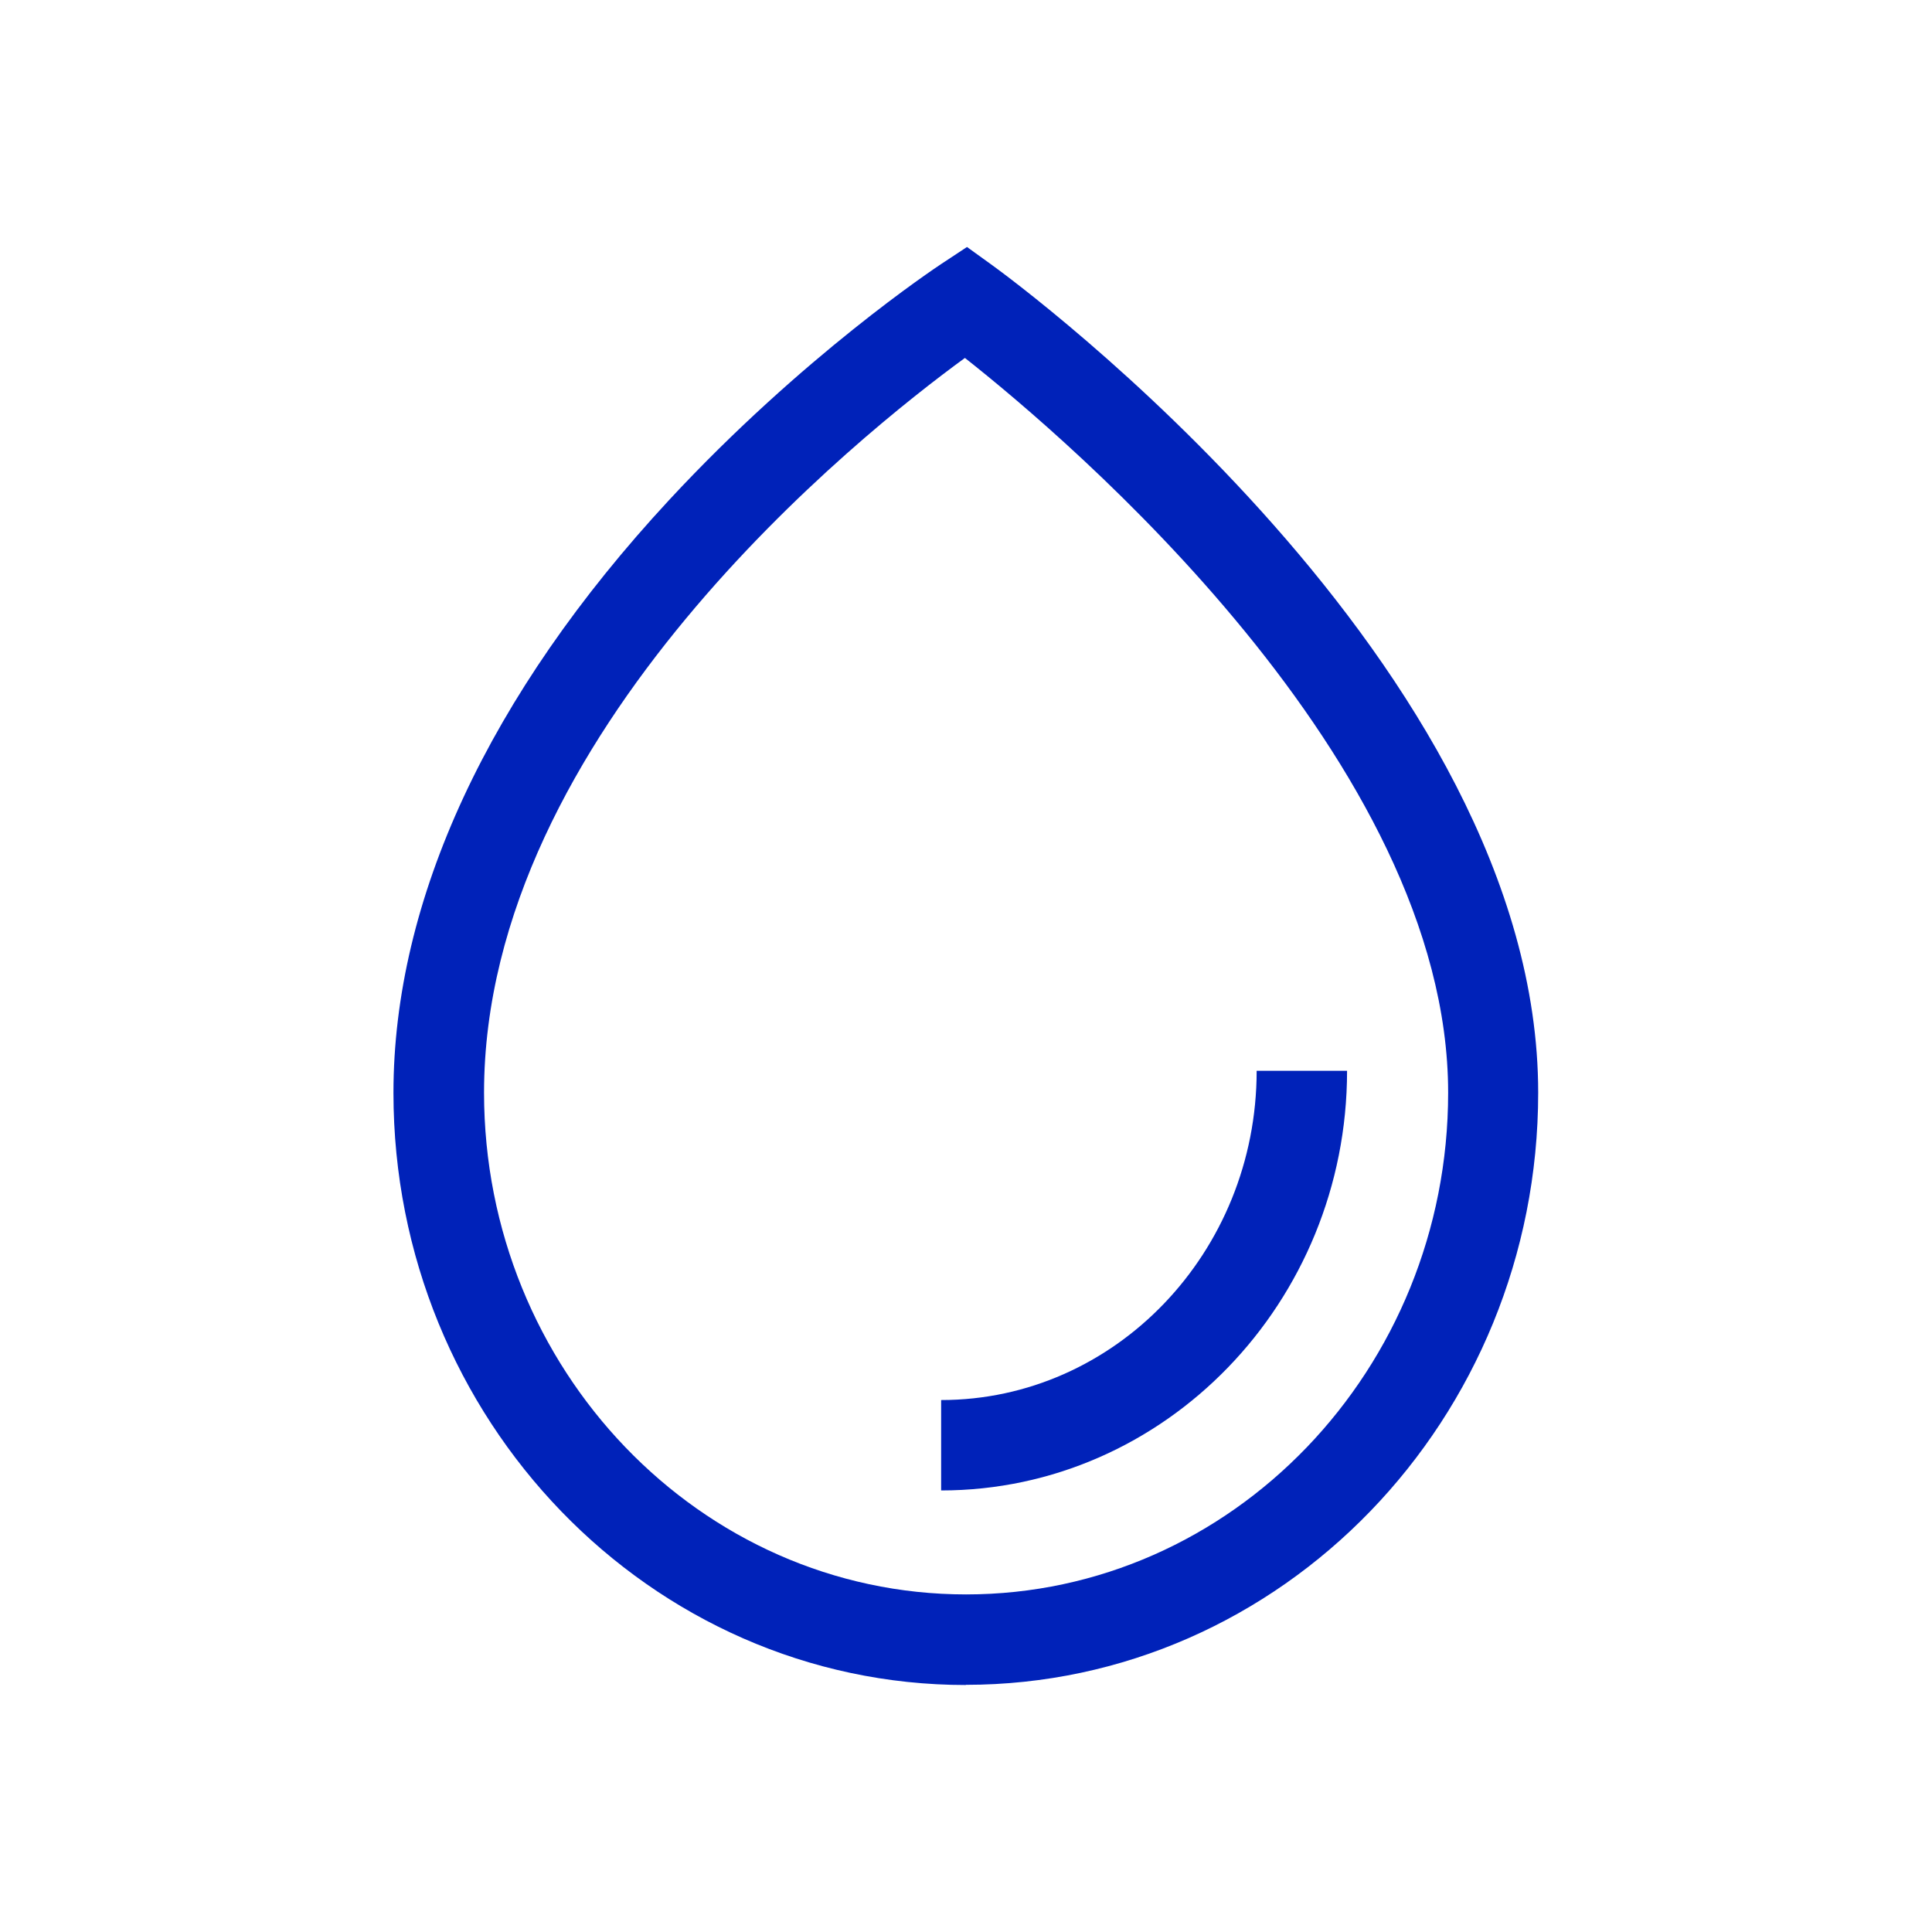 <?xml version="1.0" encoding="UTF-8"?>
<svg id="Ebene_2" data-name="Ebene 2" xmlns="http://www.w3.org/2000/svg" viewBox="0 0 106.85 106.85">
  <defs>
    <style>
      .cls-1 {
        fill: none;
      }

      .cls-2 {
        fill: #0022b9;
      }
    </style>
  </defs>
  <g id="Ebene_2-2" data-name="Ebene 2">
    <g id="Ebene_1-2" data-name="Ebene 1-2">
      <g>
        <path class="cls-2" d="M53.42,93.19c-17.46,0-31.66-14.69-31.66-32.75,0-10.68,5.27-22.02,15.24-32.78,7.41-7.99,14.73-12.84,15.04-13.05l1.44-.95,1.4,1.01c1.23.89,30.19,22.15,30.19,45.76,0,18.06-14.2,32.75-31.66,32.75h0ZM53.36,19.8c-5.73,4.18-26.59,20.77-26.59,40.63,0,15.3,11.96,27.75,26.66,27.75s26.66-12.45,26.66-27.75c0-18.3-21.03-36.14-26.72-40.63h0ZM52.05,82.43v-5c9.62,0,17.45-8.17,17.45-18.21h5c0,12.8-10.07,23.21-22.45,23.21Z"/>
        <rect class="cls-1" width="106.85" height="106.85"/>
      </g>
    </g>
  </g>
</svg>